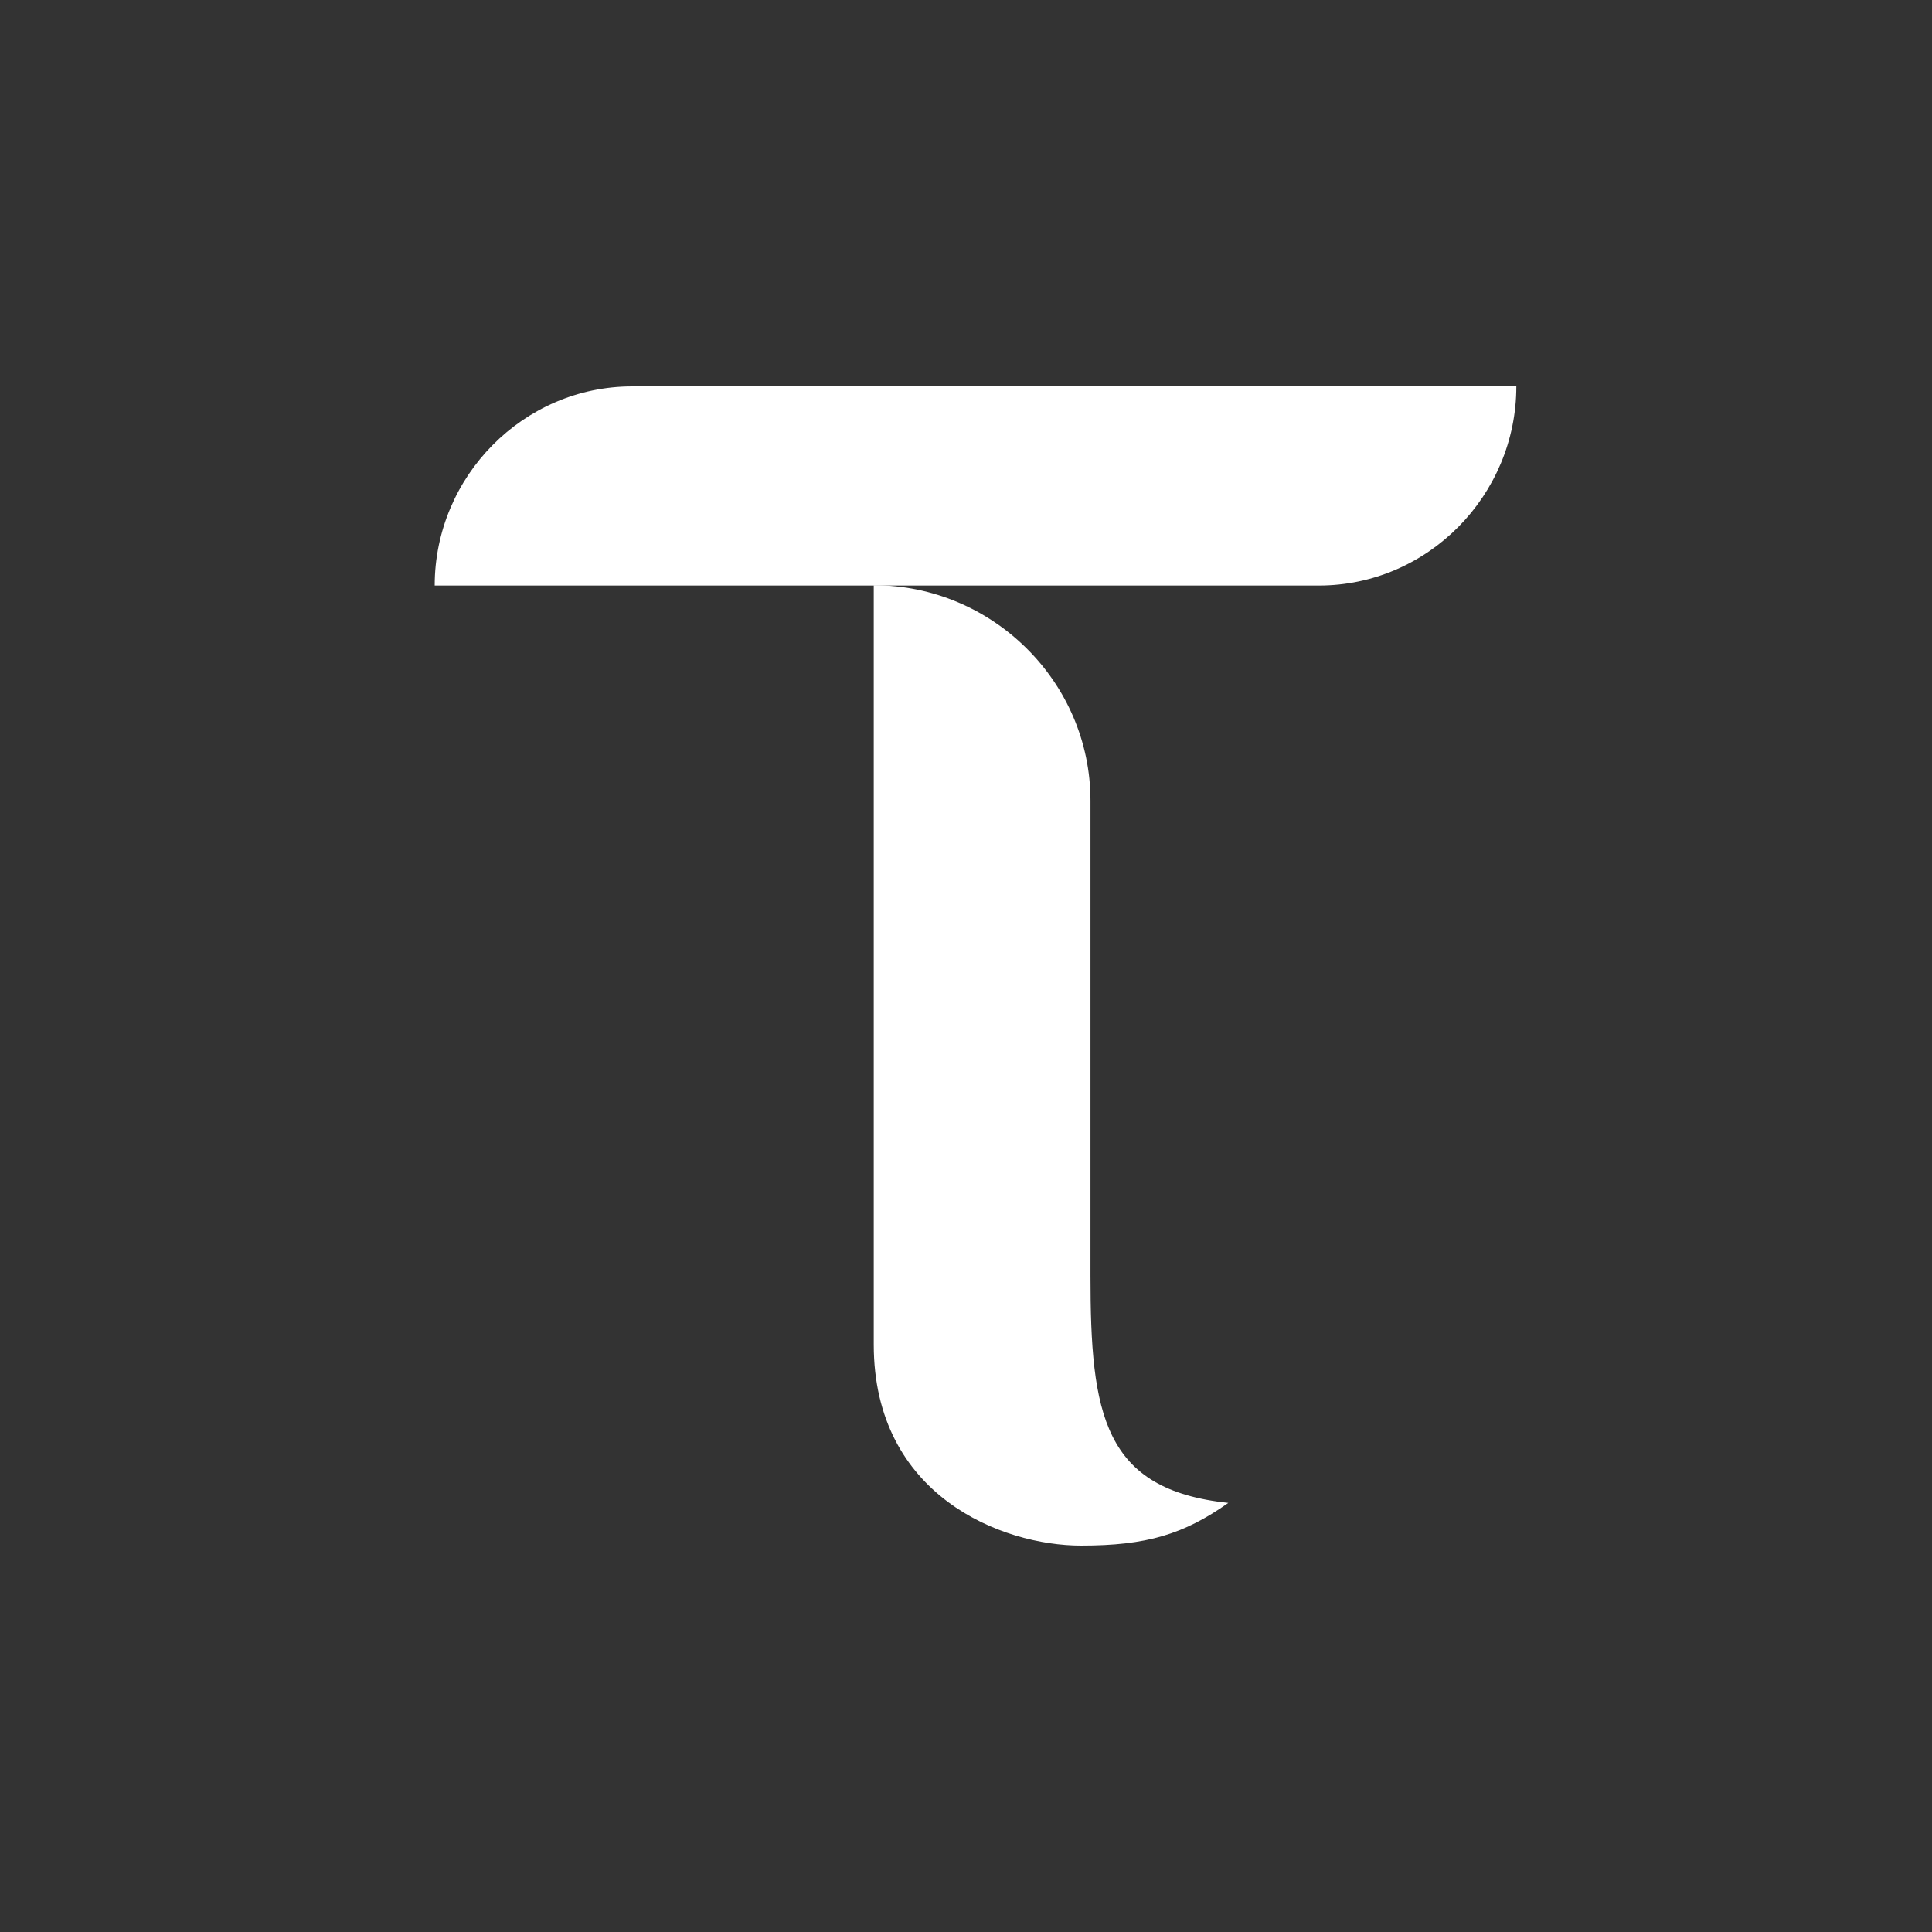 <svg width="40" height="40" viewBox="0 0 40 40" fill="none" xmlns="http://www.w3.org/2000/svg">
<rect x="0" y="0" width="40" height="40" fill="#808080" stroke="none"/>
<g clip-path="url(#clip0_213_493)">
<path d="M40 0H0V40H40V0Z" fill="#333333"/>
<g clip-path="url(#clip1_213_493)">
<path d="M22.577 26.415V16.576C22.577 14.119 20.548 12.116 18.09 12.116V27.838C18.09 30.966 20.743 32 22.382 32C23.741 32 24.508 31.766 25.431 31.116C22.843 30.843 22.577 29.282 22.577 26.415Z" fill="white"/>
<path d="M13.09 8C10.834 8 9 9.866 9 12.123H27.304C29.56 12.123 31.394 10.256 31.394 8H13.09Z" fill="white"/>
</g>
</g>
<defs>
<clipPath id="clip0_213_493">
<rect width="40" height="40" fill="white"/>
</clipPath>
<clipPath id="clip1_213_493">
<rect width="22.394" height="24" fill="white" transform="translate(9 8)"/>
</clipPath>
</defs>
</svg>
